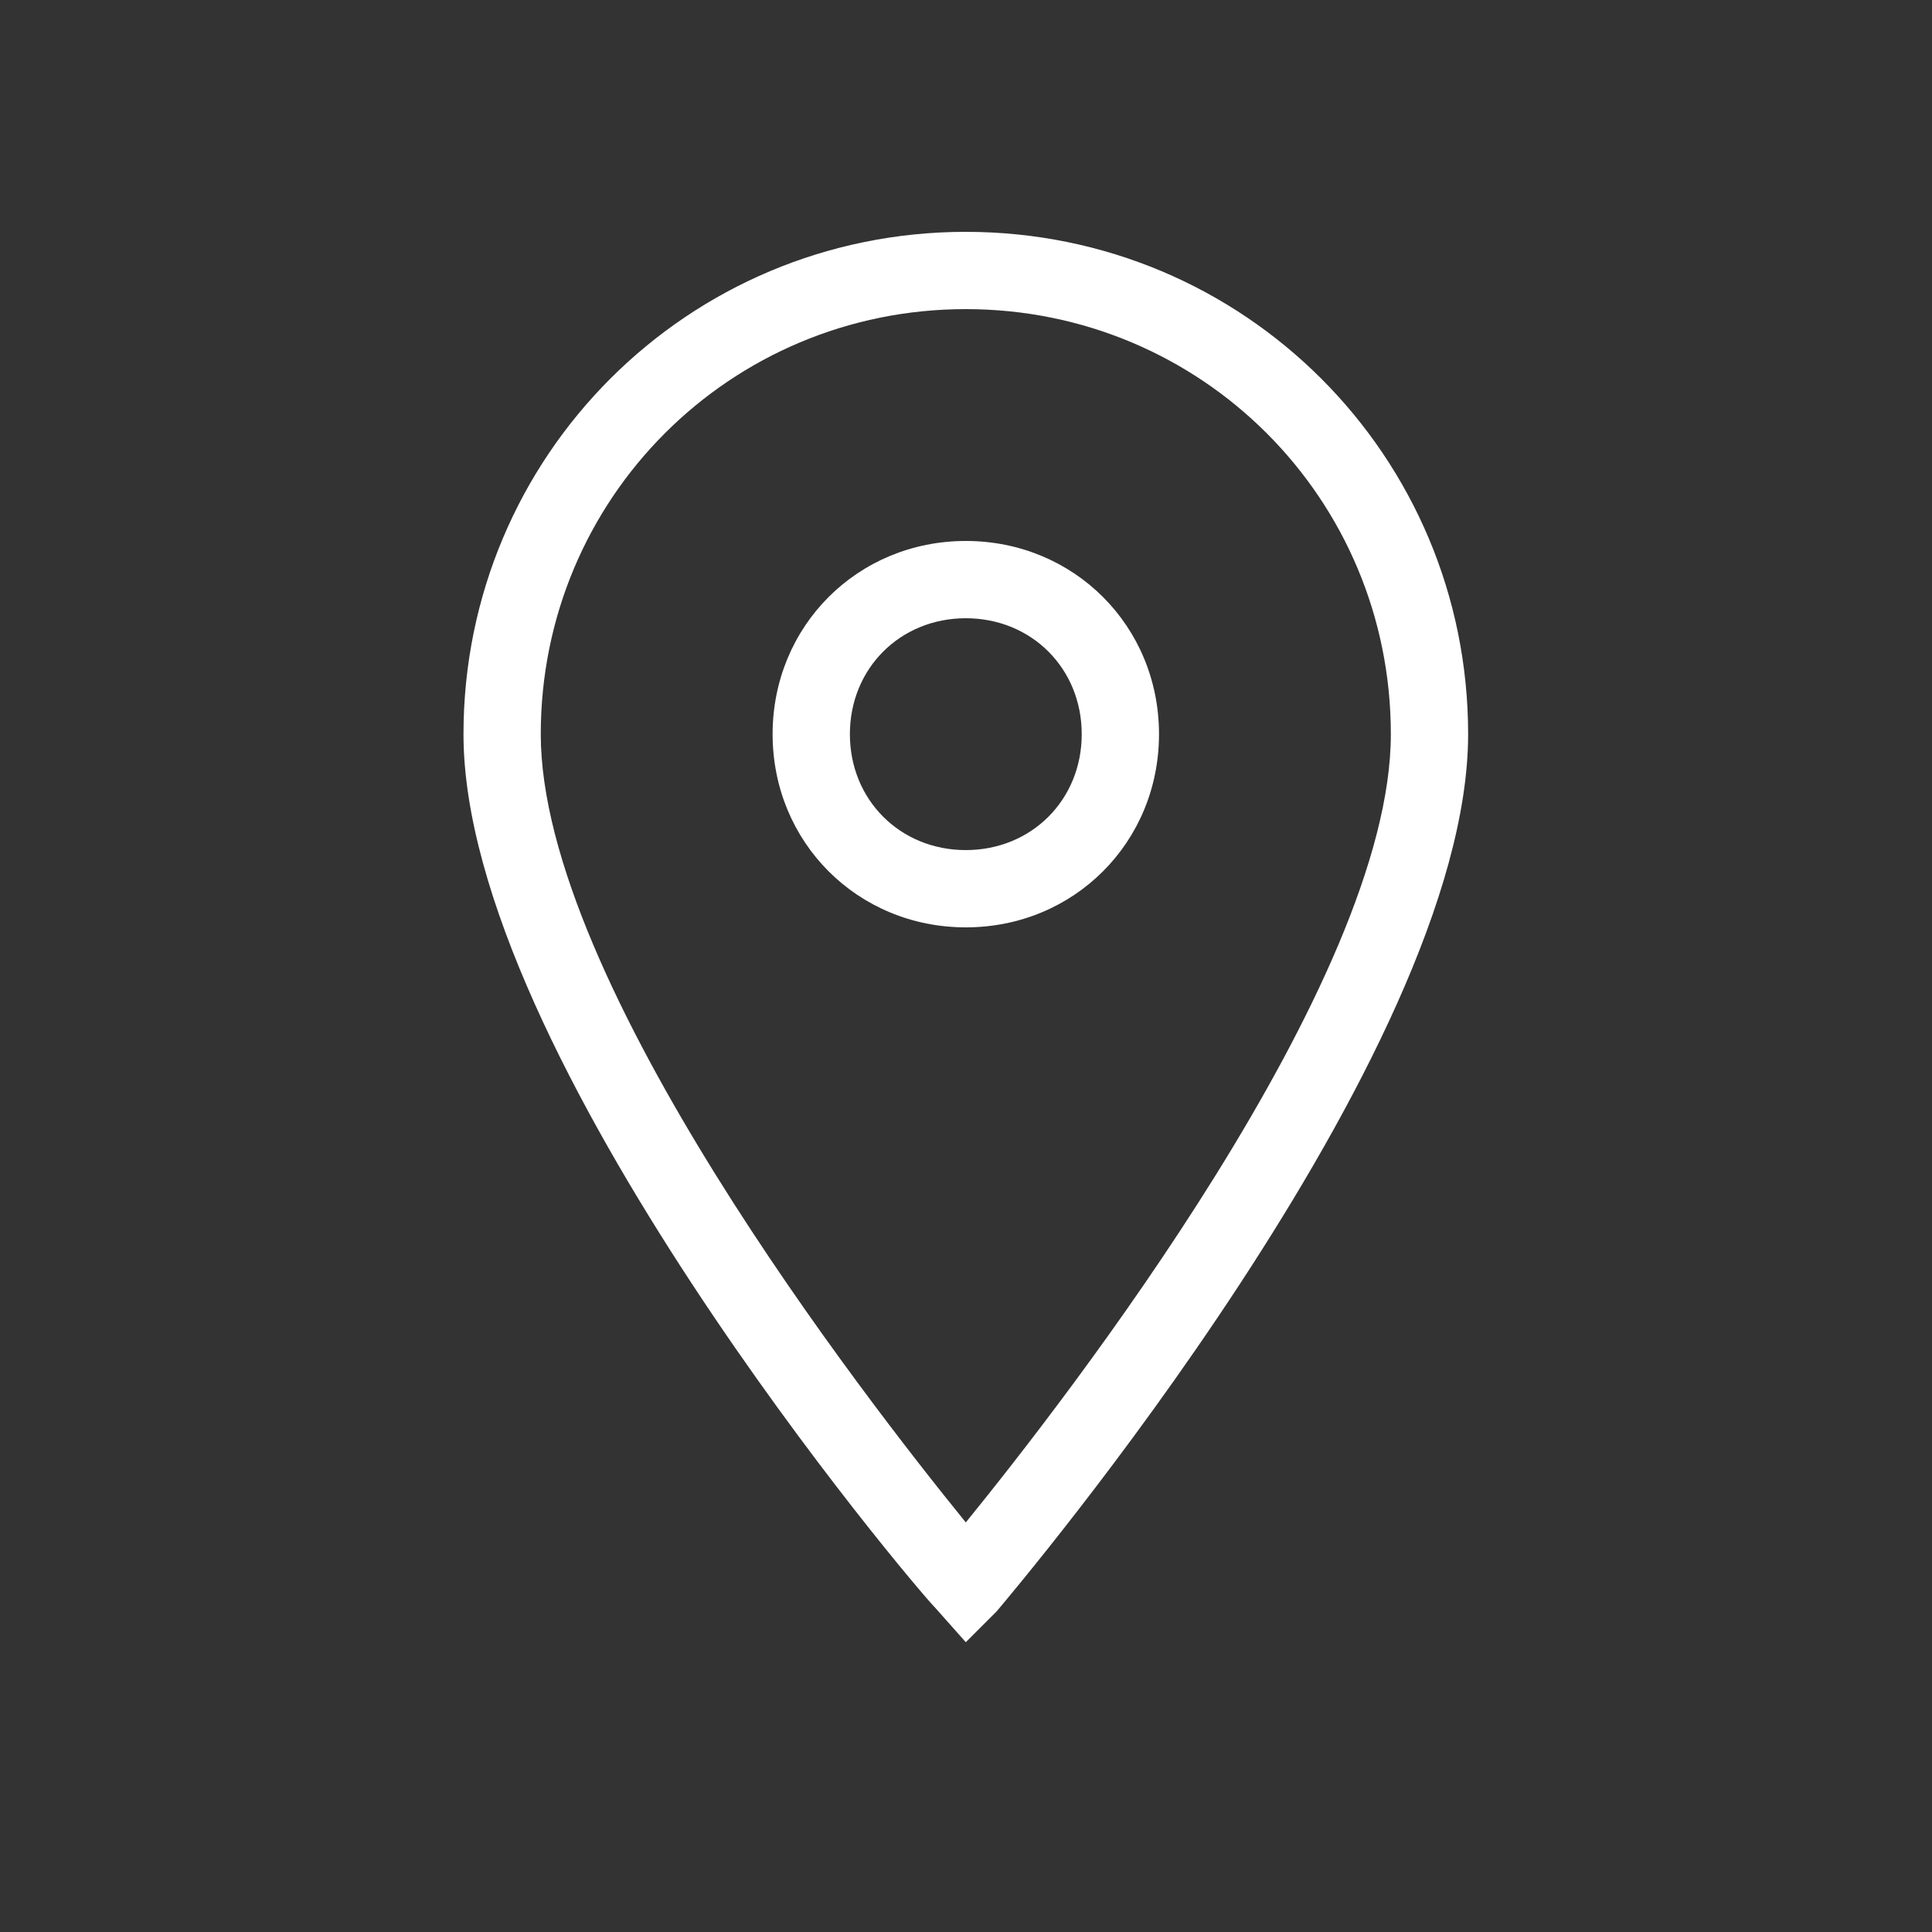<?xml version="1.0" encoding="UTF-8"?> <svg xmlns="http://www.w3.org/2000/svg" width="30" height="30" viewBox="0 0 30 30" fill="none"><rect x="0" y="0" width="30" height="30" fill="#333333" stroke="none"/> <path d="M14.997 25.5L14.517 24.96C14.217 24.66 7.197 16.38 7.197 11.4C7.197 7.08 10.677 3.6 14.997 3.6C19.317 3.6 22.797 7.08 22.797 11.4C22.797 16.38 15.777 24.66 15.477 25.02L14.997 25.5ZM14.997 4.8C11.337 4.8 8.397 7.74 8.397 11.4C8.397 15.24 13.437 21.72 14.997 23.64C16.557 21.72 21.597 15.24 21.597 11.4C21.597 7.74 18.657 4.8 14.997 4.8Z" fill="white"></path> <path d="M14.997 14.4C13.317 14.4 11.997 13.08 11.997 11.4C11.997 9.72 13.317 8.4 14.997 8.4C16.677 8.4 17.997 9.72 17.997 11.4C17.997 13.08 16.677 14.4 14.997 14.4ZM14.997 9.6C13.977 9.6 13.197 10.38 13.197 11.4C13.197 12.42 13.977 13.2 14.997 13.2C16.017 13.2 16.797 12.42 16.797 11.4C16.797 10.38 16.017 9.6 14.997 9.6Z" fill="white"></path> </svg> 